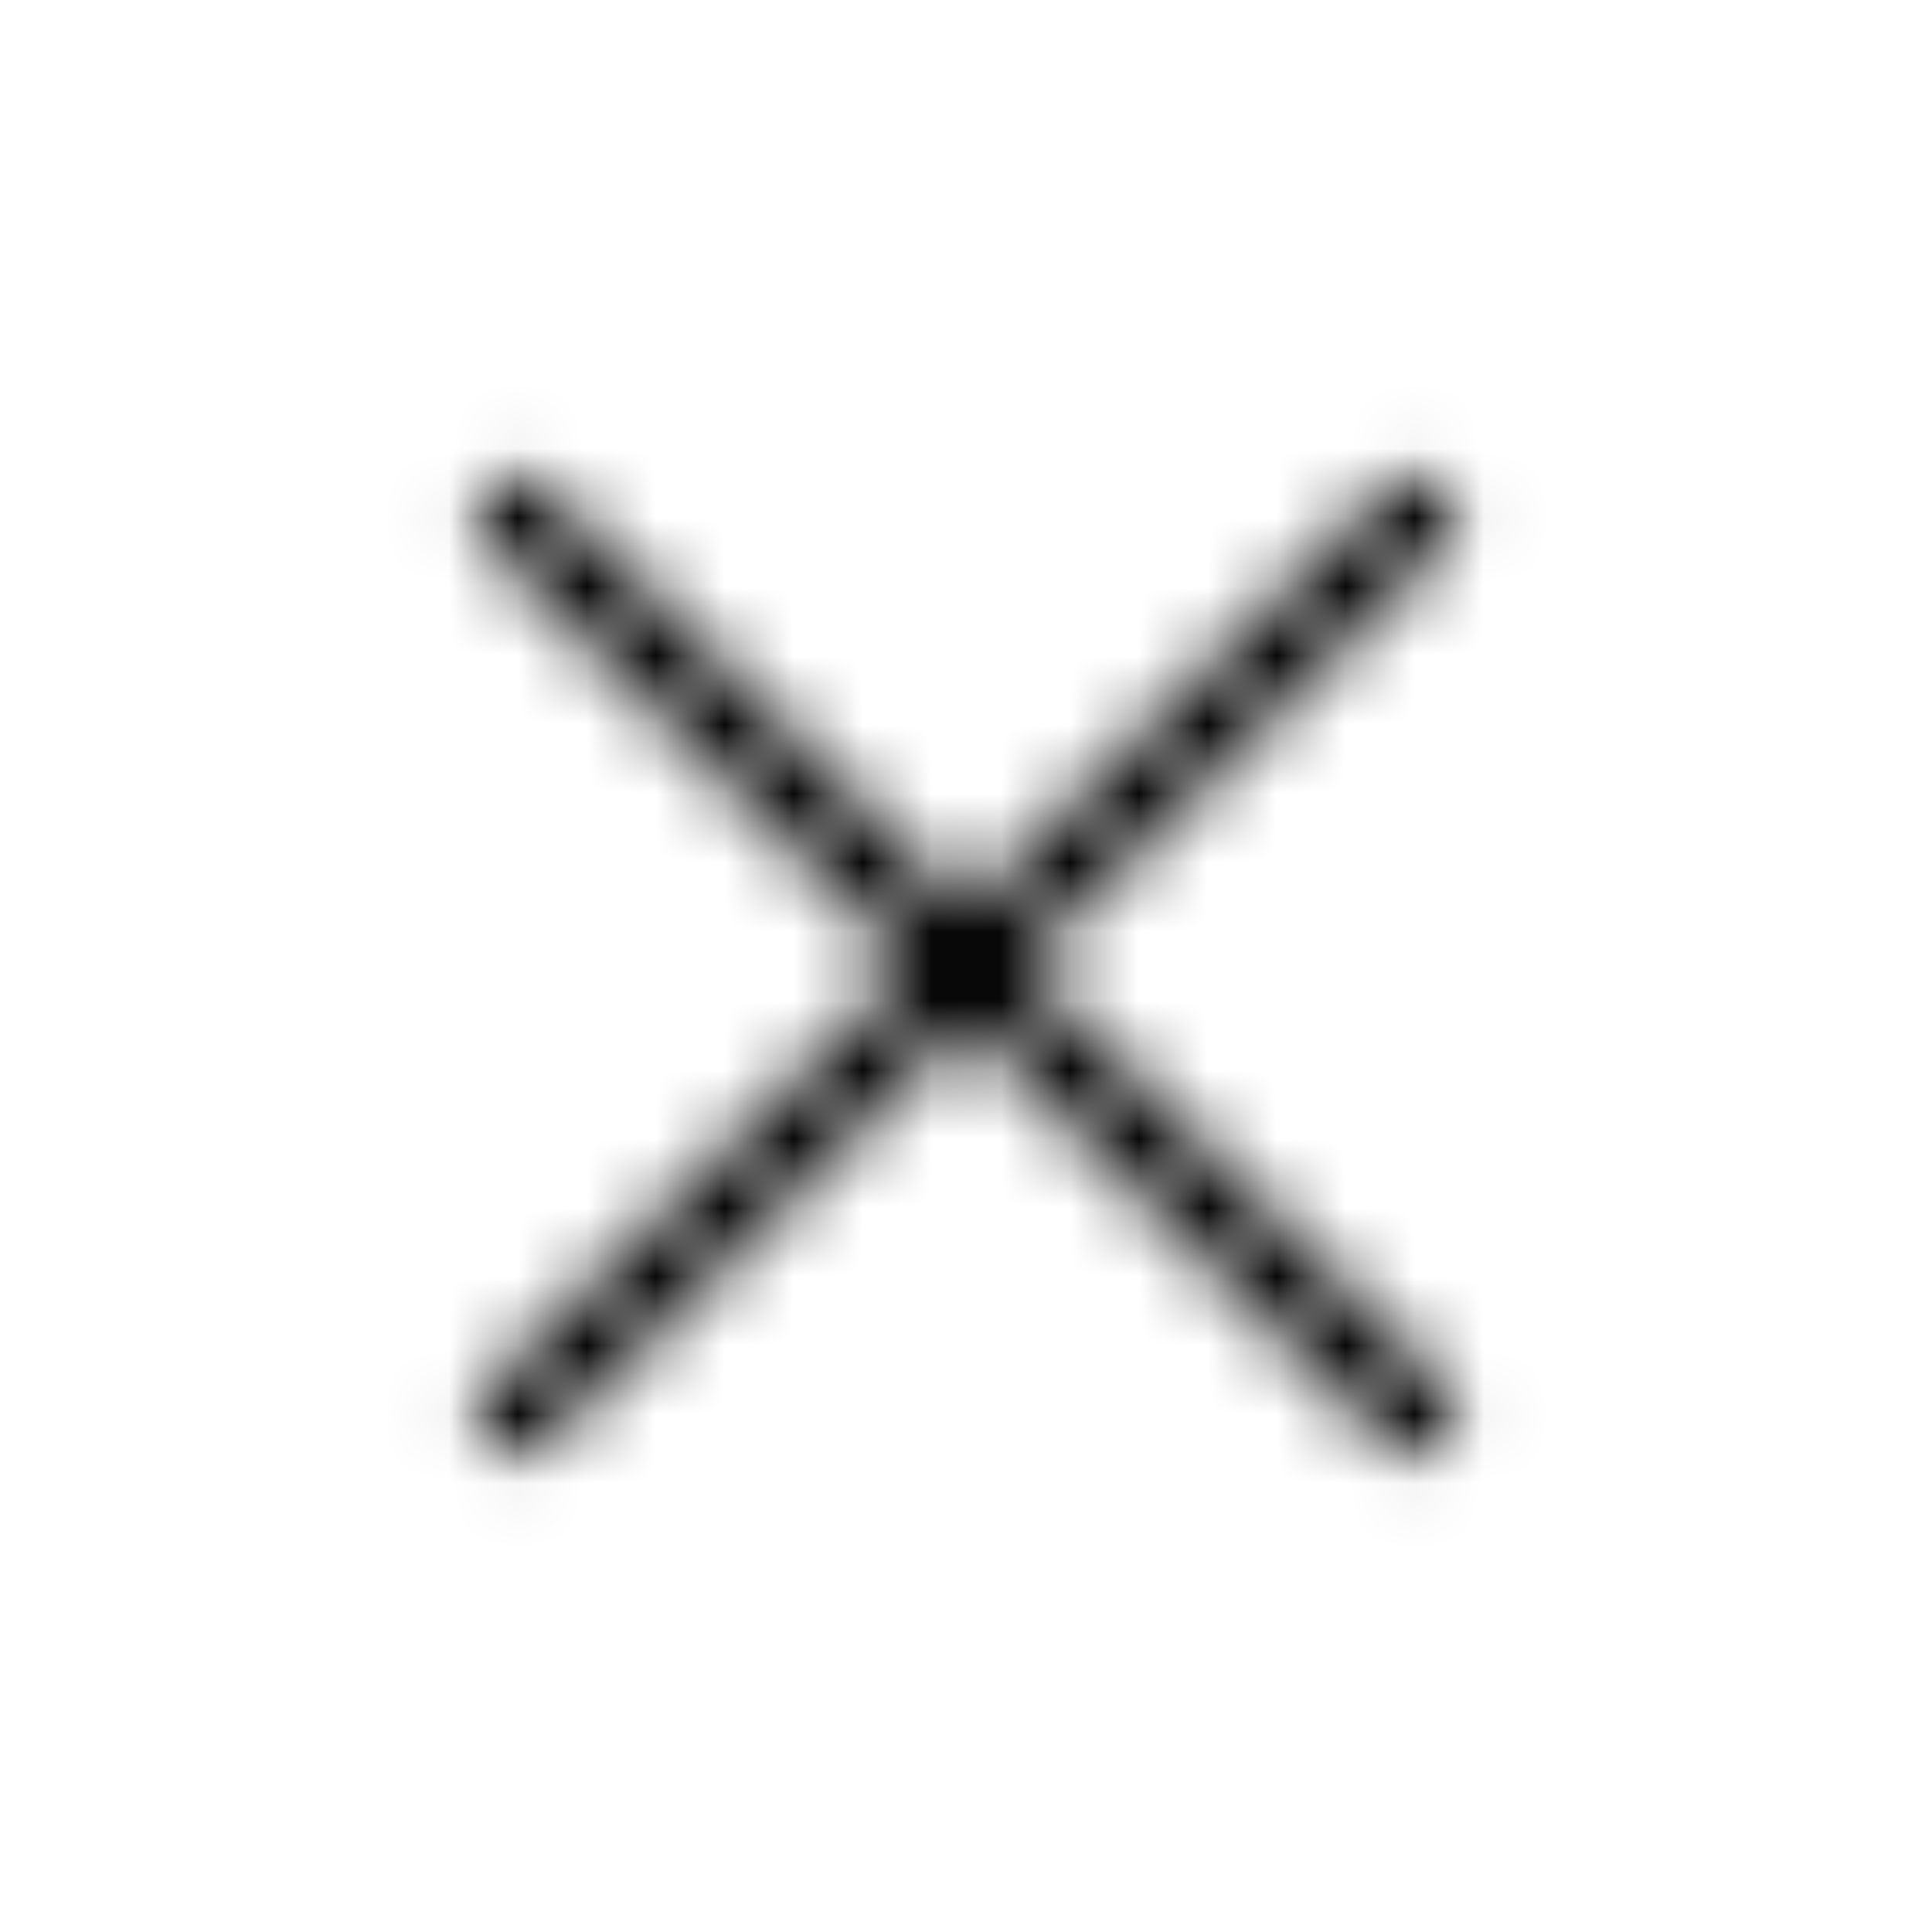 <svg width="28" height="28" viewBox="0 0 28 28" fill="none" xmlns="http://www.w3.org/2000/svg">
<mask id="mask0_1733_5013" style="mask-type:alpha" maskUnits="userSpaceOnUse" x="6" y="6" width="16" height="16">
<path d="M14 14.816L7.875 20.941C7.778 21.058 7.646 21.121 7.481 21.131C7.316 21.14 7.175 21.077 7.058 20.941C6.922 20.824 6.854 20.688 6.854 20.533C6.854 20.377 6.922 20.241 7.058 20.124L13.183 13.999L7.058 7.874C6.941 7.777 6.878 7.646 6.869 7.48C6.859 7.315 6.922 7.174 7.058 7.058C7.175 6.922 7.311 6.854 7.466 6.854C7.622 6.854 7.758 6.922 7.875 7.058L14 13.183L20.125 7.058C20.222 6.941 20.353 6.878 20.518 6.868C20.684 6.858 20.825 6.922 20.942 7.058C21.078 7.174 21.146 7.31 21.146 7.466C21.146 7.622 21.078 7.758 20.942 7.874L14.816 13.999L20.942 20.124C21.058 20.222 21.122 20.353 21.132 20.517C21.141 20.683 21.078 20.824 20.942 20.941C20.825 21.077 20.689 21.145 20.533 21.145C20.378 21.145 20.241 21.077 20.125 20.941L14 14.816Z" fill="#1C1B1F"/>
</mask>
<g mask="url(#mask0_1733_5013)">
<rect width="28" height="28" fill="black"/>
</g>
</svg>
